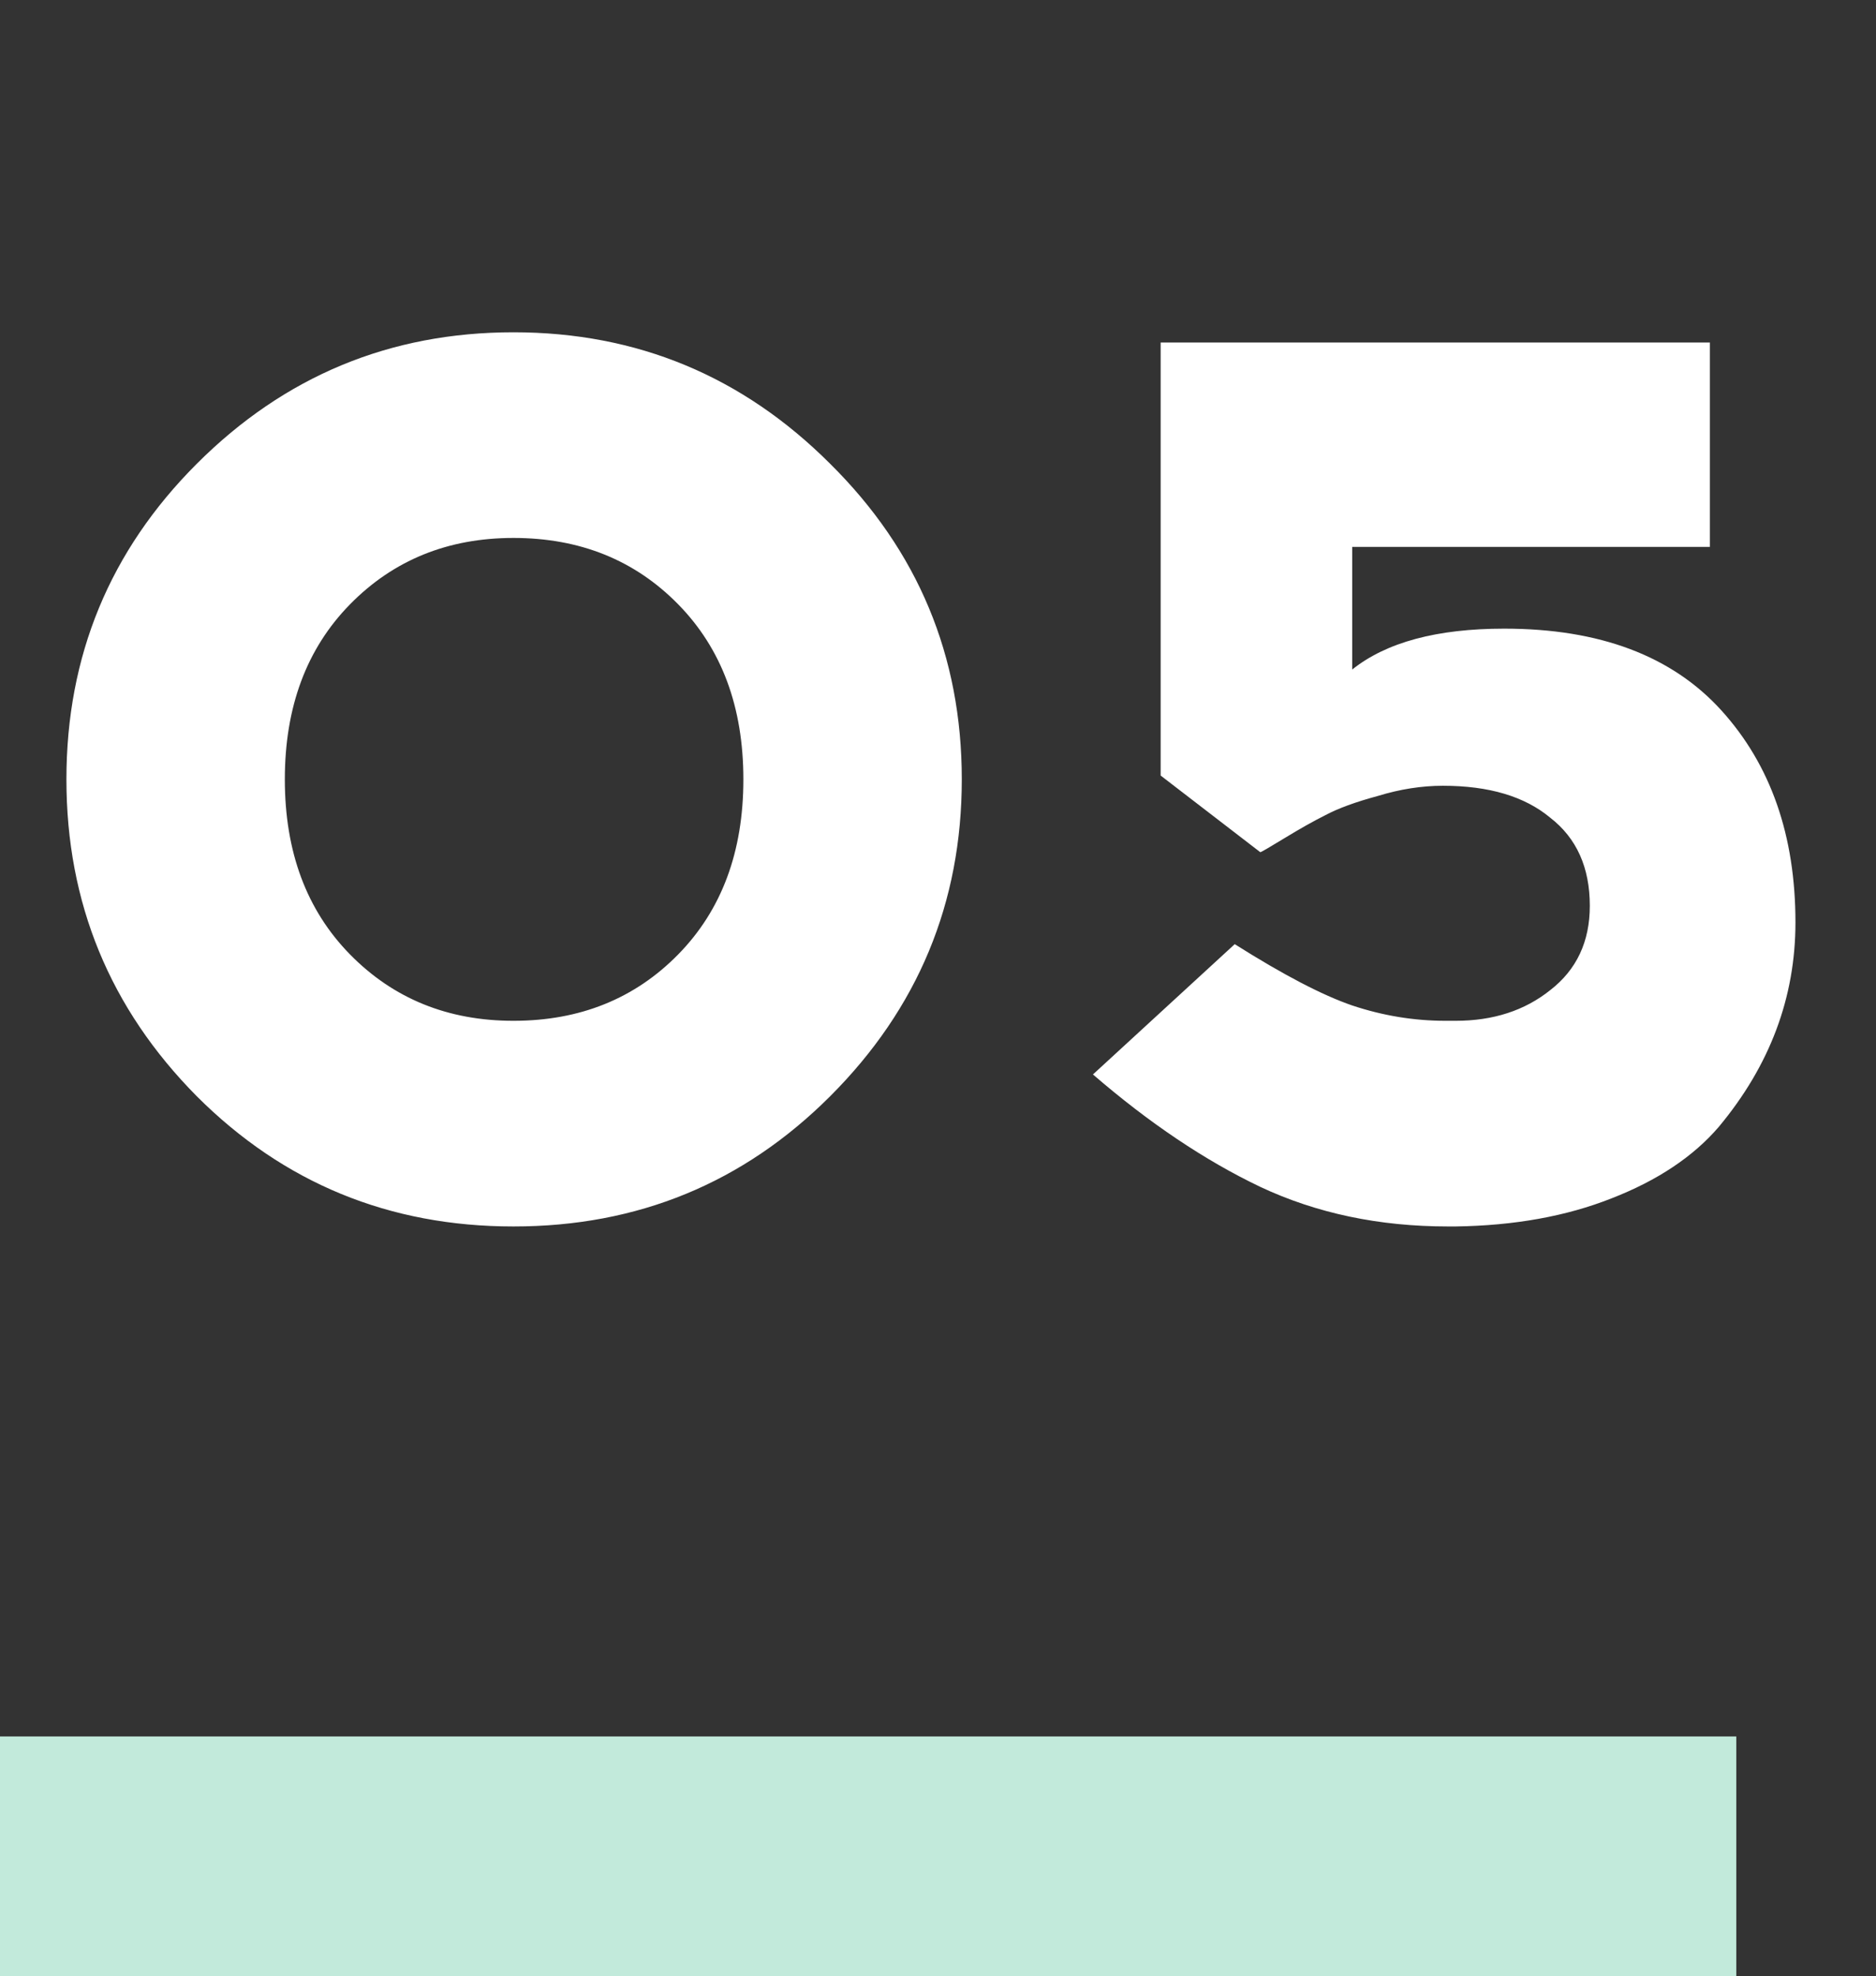 <?xml version="1.0" encoding="UTF-8"?> <svg xmlns="http://www.w3.org/2000/svg" width="94" height="99" viewBox="0 0 94 99" fill="none"><rect x="0" y="0" width="94" height="99" fill="#333333" stroke="none"/> <path d="M9.856 23.24C14.251 18.845 19.541 16.648 25.728 16.648C31.915 16.648 37.205 18.845 41.6 23.24C45.995 27.592 48.192 32.861 48.192 39.048C48.192 45.235 45.995 50.525 41.6 54.92C37.248 59.272 31.957 61.448 25.728 61.448C19.499 61.448 14.208 59.272 9.856 54.92C5.504 50.525 3.328 45.235 3.328 39.048C3.328 32.861 5.504 27.592 9.856 23.24ZM25.728 26.952C22.443 26.952 19.712 28.061 17.536 30.28C15.36 32.499 14.272 35.421 14.272 39.048C14.272 42.675 15.36 45.597 17.536 47.816C19.712 50.035 22.443 51.144 25.728 51.144C29.056 51.144 31.808 50.035 33.984 47.816C36.16 45.597 37.248 42.675 37.248 39.048C37.248 35.421 36.16 32.499 33.984 30.28C31.808 28.061 29.056 26.952 25.728 26.952ZM85.676 27.4H67.756V33.544C69.463 32.179 72.001 31.496 75.372 31.496C80.151 31.496 83.777 32.861 86.252 35.592C88.727 38.323 89.964 41.864 89.964 46.216C89.964 48.093 89.644 49.885 89.004 51.592C88.364 53.299 87.404 54.92 86.124 56.456C84.844 57.949 83.052 59.144 80.748 60.04C78.487 60.936 75.884 61.405 72.94 61.448H72.556C69.1 61.448 65.964 60.787 63.148 59.464C60.375 58.141 57.58 56.264 54.764 53.832L61.868 47.304C64.3 48.84 66.263 49.864 67.756 50.376C69.292 50.888 70.849 51.144 72.428 51.144H72.94C74.817 51.144 76.396 50.632 77.676 49.608C78.999 48.584 79.66 47.176 79.66 45.384C79.66 43.464 78.999 41.992 77.676 40.968C76.396 39.901 74.604 39.368 72.3 39.368C71.233 39.368 70.145 39.539 69.036 39.88C67.927 40.179 67.052 40.499 66.412 40.84C65.815 41.139 65.132 41.523 64.364 41.992C63.596 42.461 63.191 42.696 63.148 42.696L58.156 38.856V17.16H85.676V27.4Z" fill="white"></path> <rect y="87" width="87" height="12" fill="#C2EADB"></rect> </svg> 